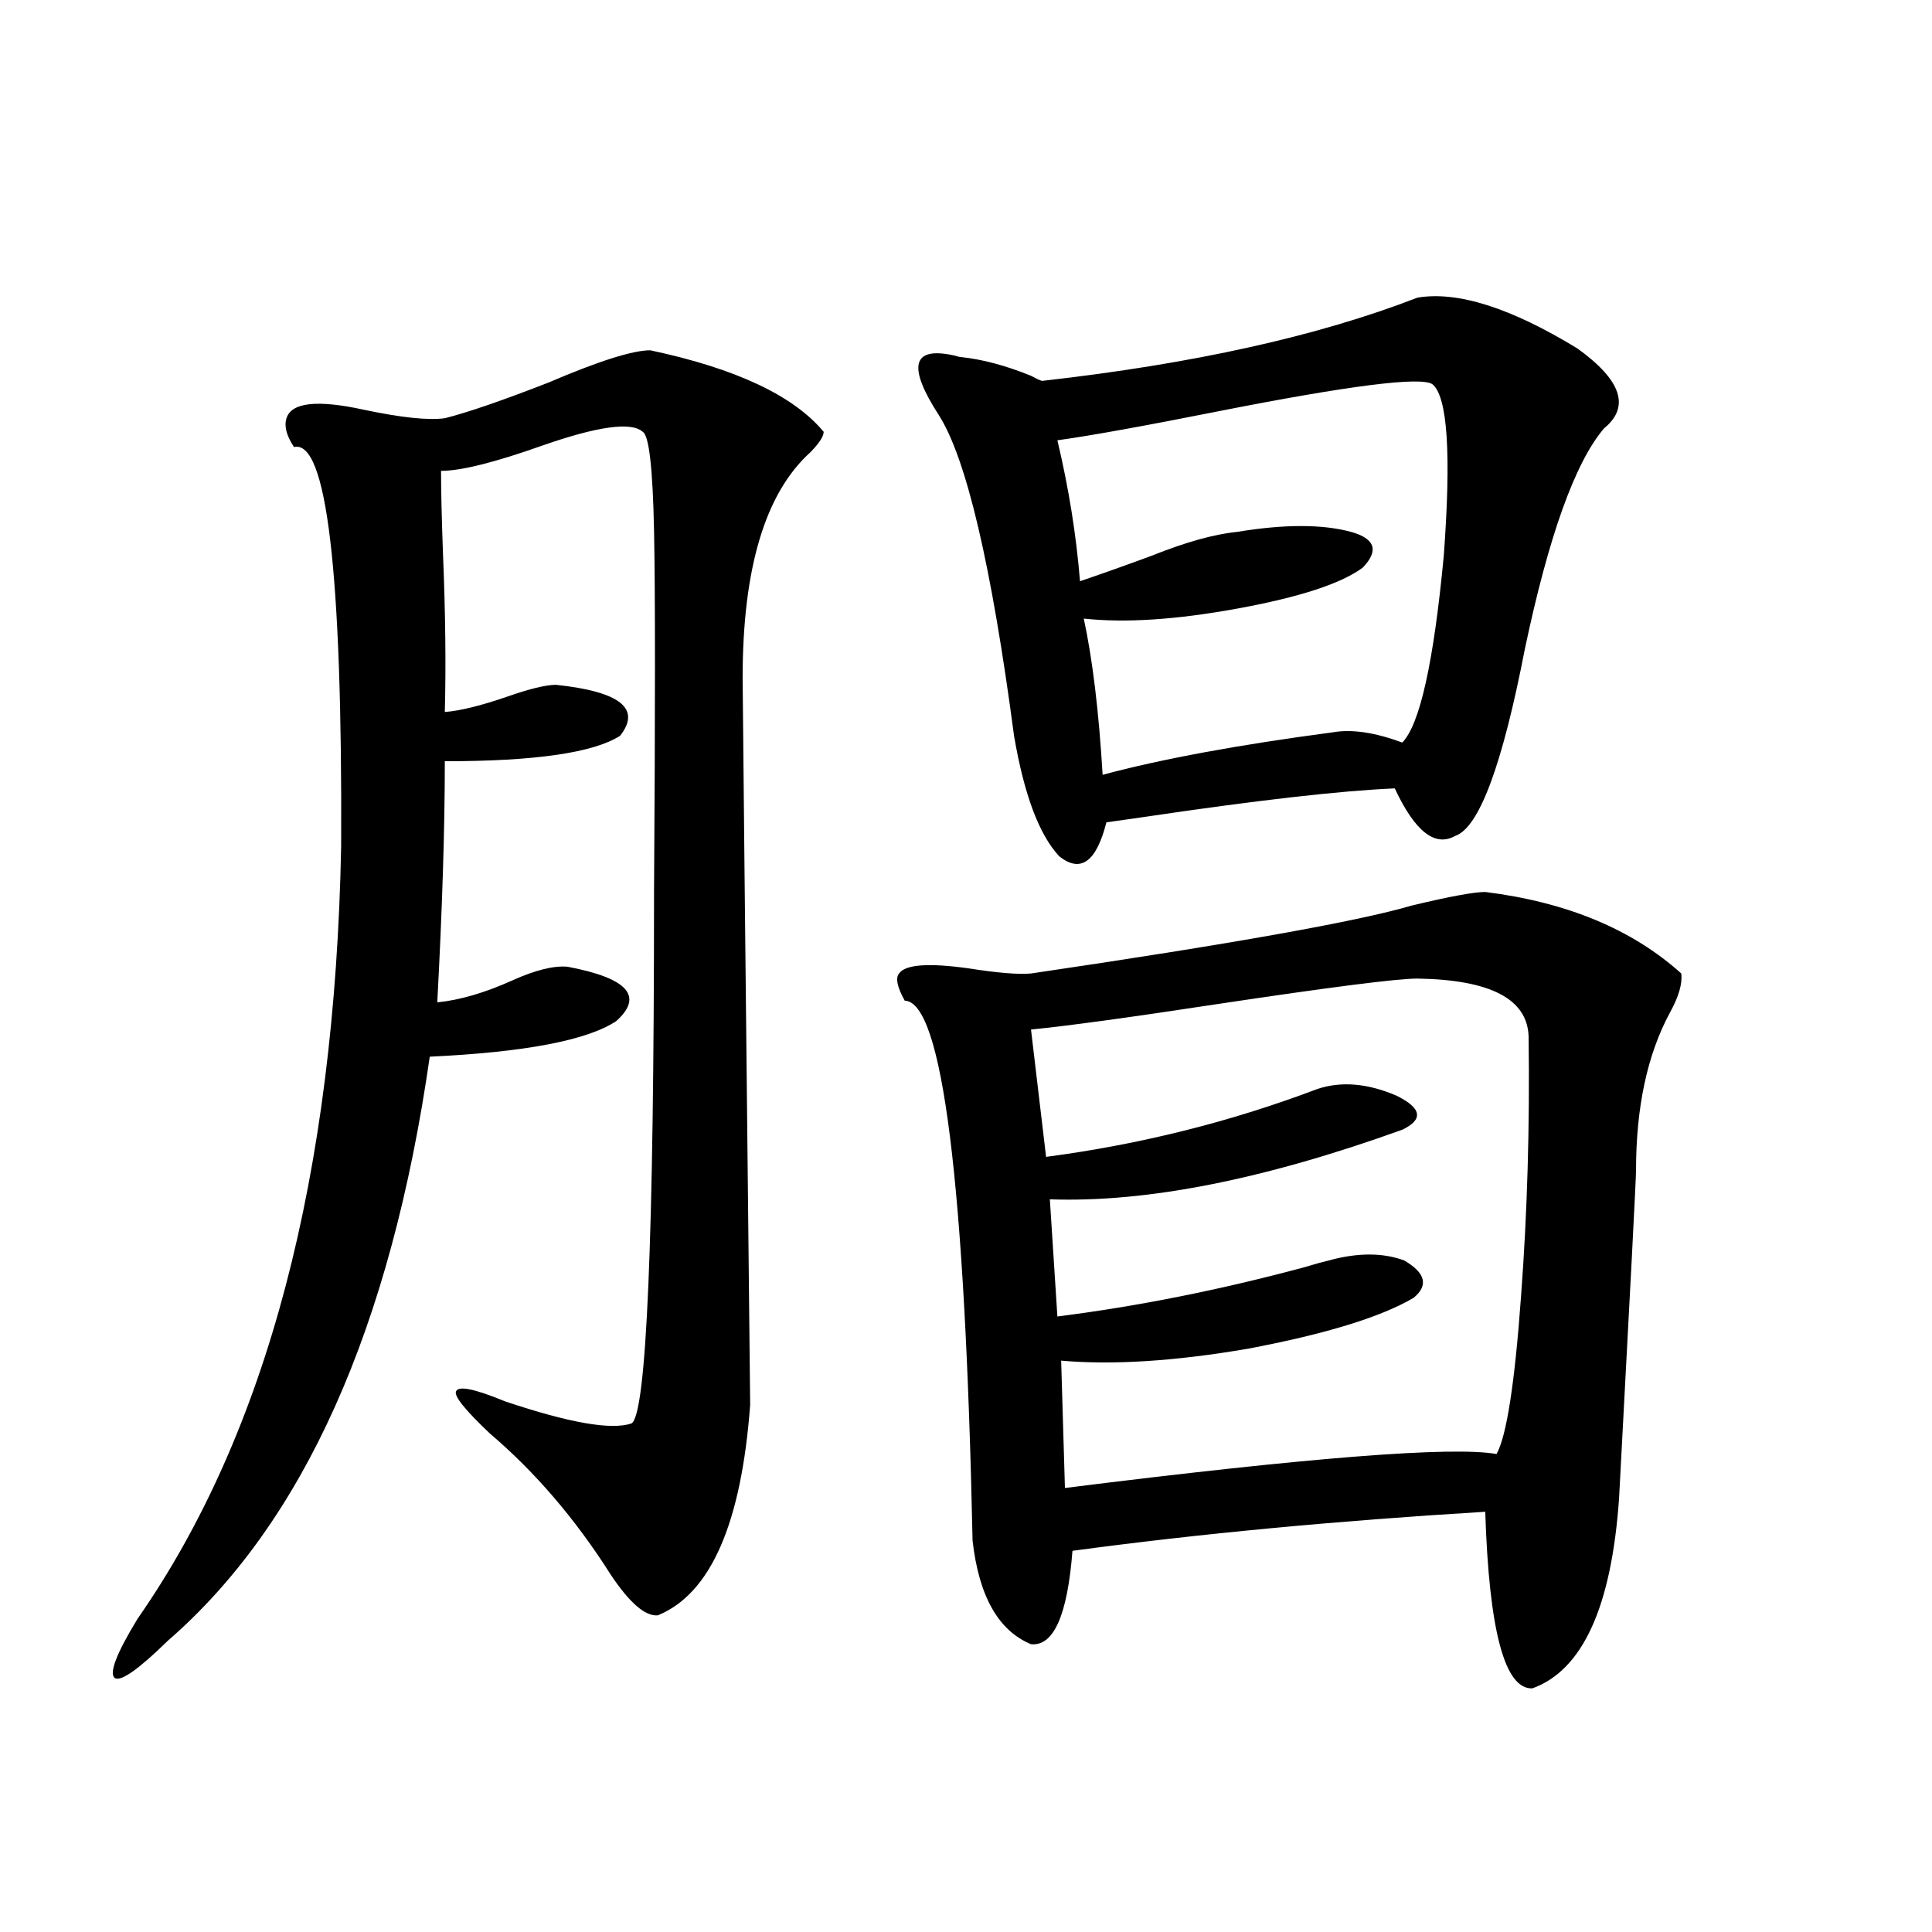 <?xml version="1.0" encoding="utf-8"?>
<!-- Generator: Adobe Illustrator 16.0.0, SVG Export Plug-In . SVG Version: 6.00 Build 0)  -->
<!DOCTYPE svg PUBLIC "-//W3C//DTD SVG 1.1//EN" "http://www.w3.org/Graphics/SVG/1.1/DTD/svg11.dtd">
<svg version="1.1" id="图层_1" xmlns="http://www.w3.org/2000/svg" xmlns:xlink="http://www.w3.org/1999/xlink" x="0px" y="0px"
	 width="1000px" height="1000px" viewBox="0 0 1000 1000" enable-background="new 0 0 1000 1000" xml:space="preserve">
<path d="M336.578,181.313c44.221,9.38,74.145,23.442,89.754,42.188c0,2.349-2.287,5.864-6.829,10.547
	c-23.414,21.094-35.121,60.067-35.121,116.895c0,6.454,1.296,131.836,3.902,376.172c-4.558,61.523-20.487,97.847-47.804,108.984
	c-6.509,0.577-14.634-6.454-24.39-21.094c-18.216-28.702-39.023-53.022-62.438-72.949c-13.018-12.305-18.872-19.624-17.561-21.973
	c1.296-2.925,9.756-1.167,25.365,5.273c33.17,11.138,54.953,14.941,65.364,11.426c7.805-4.093,11.707-95.801,11.707-275.098
	c0.64-93.741,0.64-156.144,0-187.207c-0.656-32.218-2.607-49.219-5.854-50.977c-5.854-5.273-23.094-2.925-51.706,7.031
	c-24.725,8.789-42.286,13.184-52.682,13.184c0,9.97,0.32,24.032,0.976,42.188c1.296,31.063,1.616,58.599,0.976,82.617
	c7.805-0.577,18.536-3.214,32.194-7.91c11.707-4.093,20.152-6.152,25.365-6.152c33.17,3.516,44.221,12.305,33.17,26.367
	c-13.658,8.789-43.901,13.184-90.729,13.184c0,34.579-1.311,76.177-3.902,124.805c11.707-1.167,24.71-4.972,39.023-11.426
	c11.707-5.273,21.127-7.608,28.292-7.031c31.219,5.864,39.664,15.243,25.365,28.125c-14.969,9.97-47.164,16.122-96.583,18.457
	C202.267,687.563,157.07,788.349,86.828,849.281c-14.969,14.64-24.07,21.094-27.316,19.336c-3.262-2.349,0.64-12.606,11.707-30.762
	c66.98-96.089,102.101-229.395,105.363-399.902c0.64-141.792-7.485-210.636-24.39-206.543c-3.902-5.851-5.213-10.835-3.902-14.941
	c2.591-8.198,15.929-9.668,39.999-4.395c19.512,4.106,33.49,5.575,41.95,4.395c11.707-2.925,29.588-9.077,53.657-18.457
	C309.901,186.888,327.462,181.313,336.578,181.313z M768.762,461.684c42.27,5.273,76.096,19.336,101.461,42.188
	c0.64,5.273-1.311,12.017-5.854,20.215c-11.707,21.685-17.561,48.931-17.561,81.738c0,4.106-2.927,60.645-8.78,169.629
	c-3.902,56.25-18.871,89.058-44.877,98.438c-14.314,0.577-22.438-29.883-24.39-91.406c-77.406,4.696-148.624,11.426-213.653,20.215
	c-2.607,33.398-9.756,49.507-21.463,48.34c-16.92-7.031-26.996-24.911-30.243-53.613c-3.902-185.737-15.609-278.901-35.121-279.492
	c-3.902-7.031-4.878-11.714-2.927-14.063c3.247-4.683,15.274-5.562,36.097-2.637c14.954,2.349,25.685,3.228,32.194,2.637
	c103.412-15.229,169.096-26.944,197.068-35.156C750.226,464.032,762.909,461.684,768.762,461.684z M733.641,154.066
	c20.807-3.516,48.444,5.273,82.925,26.367c22.759,16.411,27.316,30.185,13.658,41.309C815.255,239.32,801.597,277.415,789.25,336
	c-11.707,60.356-23.749,92.587-36.097,96.68c-10.411,5.864-20.823-2.335-31.219-24.609c-27.972,1.181-71.553,6.152-130.729,14.941
	c-8.46,1.181-14.634,2.06-18.536,2.637c-5.213,20.517-13.338,26.367-24.39,17.578c-10.411-11.124-18.216-31.929-23.414-62.402
	c-11.707-88.468-24.725-143.839-39.023-166.113c-16.265-25.187-13.658-35.444,7.805-30.762c1.951,0.591,3.247,0.879,3.902,0.879
	c11.052,1.181,23.079,4.395,36.097,9.668c3.247,1.758,5.198,2.637,5.854,2.637C617.546,188.344,682.255,173.993,733.641,154.066z
	 M733.641,506.508c-10.411,0-44.877,4.395-103.412,13.184c-46.188,7.031-78.382,11.426-96.583,13.184l7.805,65.918
	c48.779-6.44,95.607-18.155,140.484-35.156c12.347-4.093,26.006-2.925,40.975,3.516c13.003,6.454,13.978,12.305,2.927,17.578
	c-71.553,25.79-132.36,37.793-182.435,36.035l3.902,60.645c41.615-5.273,84.22-13.761,127.802-25.488
	c5.854-1.758,10.076-2.925,12.683-3.516c14.954-4.093,27.957-4.093,39.023,0c11.052,6.454,12.683,12.896,4.878,19.336
	c-16.92,9.97-45.532,18.759-85.852,26.367c-37.728,6.454-69.922,8.501-96.583,6.152l1.951,65.918
	c126.171-15.82,200.635-21.671,223.409-17.578c5.198-9.366,9.421-36.612,12.683-81.738c3.247-43.354,4.543-88.179,3.902-134.473
	C790.545,517.055,771.354,507.099,733.641,506.508z M741.446,198.891c-5.854-4.093-42.926,0.591-111.217,14.063
	c-38.383,7.622-66.02,12.606-82.925,14.941c5.854,24.609,9.756,48.931,11.707,72.949c10.396-3.516,22.759-7.91,37.072-13.184
	c17.561-7.031,32.194-11.124,43.901-12.305c24.71-4.093,44.542-4.093,59.511,0c12.347,3.516,14.299,9.668,5.854,18.457
	c-11.067,8.212-32.53,15.243-64.389,21.094c-31.874,5.864-58.535,7.622-79.998,5.273c4.543,21.094,7.805,48.052,9.756,80.859
	c30.563-8.198,70.242-15.519,119.021-21.973c9.756-1.758,21.783,0,36.097,5.273c9.1-9.366,16.25-41.597,21.463-96.68
	C751.202,234.926,749.25,205.345,741.446,198.891z"/>
</svg>
